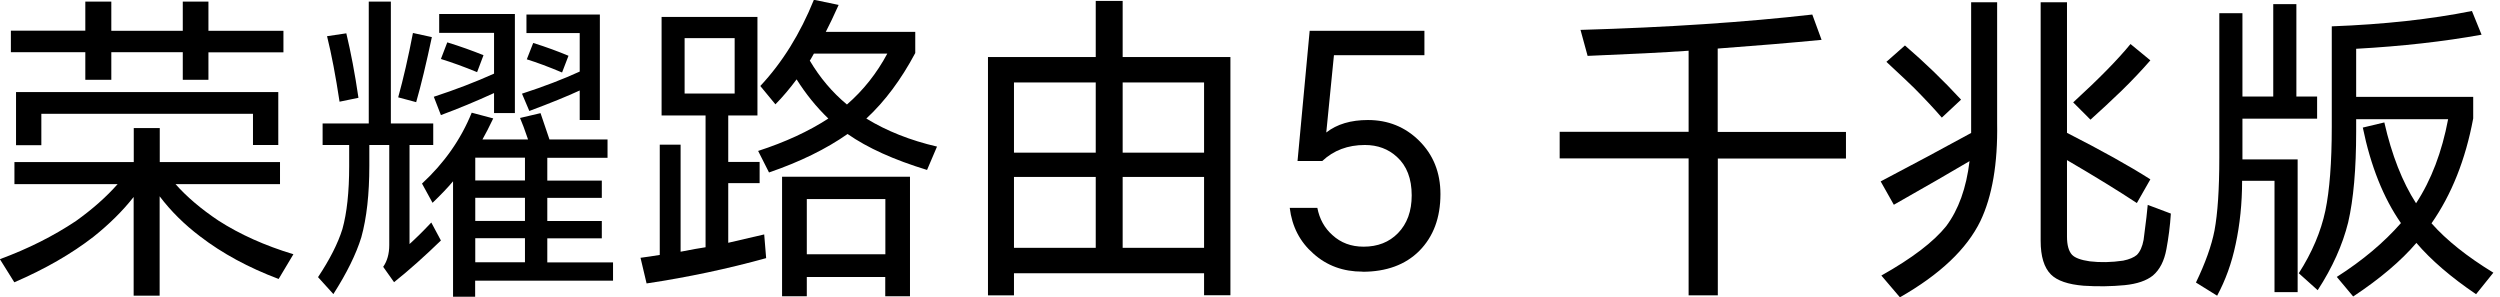 <svg width="370" height="44" viewBox="0 0 370 44" fill="none" xmlns="http://www.w3.org/2000/svg">
<g clip-path="url(#clip0_35_13)">
<path d="M25.966 27.237C27.644 29.136 29.763 30.932 32.322 32.644C35.508 34.695 39.22 36.356 43.424 37.627L41.237 41.288C36.78 39.61 32.898 37.508 29.61 34.983C27.305 33.237 25.305 31.271 23.627 29.051V43.763H19.78V29.152C18.169 31.203 16.186 33.169 13.848 35.034C10.593 37.559 6.678 39.813 2.119 41.78L-0.017 38.356C4.186 36.813 7.932 34.915 11.237 32.712C13.678 30.966 15.729 29.152 17.407 27.254H2.136V23.983H19.797V18.949H23.644V23.983H41.441V27.254H25.966V27.237ZM30.848 7.729V11.813H27.051V7.729H16.475V11.813H12.627V7.729H1.61V4.542H12.627V0.237H16.475V4.559H27.051V0.237H30.848V4.559H41.949V7.746H30.848V7.729ZM2.373 13.627H41.186V21.458H37.441V16.847H6.119V21.491H2.373V13.61V13.627Z" fill="black"/>
<path d="M60.61 21.458V36.119C61.458 35.356 62.542 34.305 63.831 32.932L65.254 35.593C62.915 37.864 60.61 39.932 58.322 41.763L56.712 39.492C57.305 38.644 57.61 37.559 57.61 36.271V21.458H54.661V24.542C54.661 28.712 54.271 32.254 53.475 35.119C52.712 37.593 51.339 40.39 49.339 43.525L47.068 41.017C48.814 38.39 50.017 36.017 50.678 33.898C51.339 31.525 51.678 28.424 51.678 24.593V21.458H47.746V18.271H54.576V0.237H57.847V18.271H64.119V21.458H60.61ZM48.407 5.356L51.254 4.932C51.915 7.678 52.525 10.864 53.051 14.475L50.254 15.051C49.678 11.254 49.068 8.034 48.407 5.373V5.356ZM61.119 4.881L63.915 5.492C63.085 9.39 62.322 12.593 61.593 15.119L58.932 14.407C59.695 11.661 60.424 8.475 61.119 4.864V4.881ZM71.373 20.644H78.153C77.678 19.254 77.288 18.186 76.966 17.458L80 16.746C80.441 18.051 80.881 19.339 81.322 20.644H89.915V23.356H81V26.729H89.068V29.288H81V32.712H89.068V35.271H81V38.831H90.729V41.542H70.322V43.915H67.051V26.831C66.288 27.746 65.271 28.814 64.017 30.017L62.458 27.169C65.746 24.136 68.203 20.644 69.814 16.678L73 17.525C72.39 18.797 71.864 19.831 71.39 20.661L71.373 20.644ZM73.136 13.763C70.441 15 67.814 16.085 65.254 17.034L64.203 14.322C67.407 13.271 70.373 12.136 73.119 10.898V4.864H65V2.068H76.203V16.729H73.119V13.746L73.136 13.763ZM66.203 6.271C68.136 6.864 69.915 7.508 71.559 8.169L70.61 10.678C68.678 9.881 66.898 9.237 65.254 8.729L66.203 6.254V6.271ZM77.695 26.712V23.339H70.339V26.712H77.695ZM77.695 32.695V29.271H70.339V32.695H77.695ZM77.695 38.813V35.254H70.339V38.813H77.695ZM85.797 13.39C83.966 14.237 81.475 15.254 78.339 16.424L77.254 13.864C80.542 12.797 83.39 11.695 85.797 10.593V4.898H77.915V2.153H88.78V17.763H85.797V13.39ZM78.915 6.356C80.915 6.983 82.644 7.627 84.136 8.254L83.186 10.729C81.22 9.898 79.492 9.254 77.966 8.78L78.915 6.356Z" fill="black"/>
<path d="M112.102 17.085H107.78V23.966H112.424V27.102H107.78V35.932C109.559 35.525 111.322 35.119 113.102 34.695L113.39 38.203C107.695 39.78 101.797 41.034 95.695 41.949L94.797 38.153C95.746 38.034 96.695 37.881 97.644 37.729V21.407H100.729V37.254C102.373 36.932 103.61 36.712 104.424 36.593V17.085H97.915V2.508H112.102V17.085ZM108.729 13.864V5.644H101.322V13.848H108.729V13.864ZM128.237 17.559C131.237 19.39 134.729 20.78 138.678 21.695L137.203 25.152C132.322 23.661 128.407 21.898 125.441 19.831C122.271 22.051 118.407 23.949 113.814 25.525L112.203 22.339C116.22 21.034 119.678 19.441 122.593 17.542C120.814 15.831 119.254 13.898 117.898 11.746C116.915 13.068 115.881 14.305 114.763 15.441L112.525 12.729C115.78 9.254 118.424 5 120.458 -0.034L124.119 0.729C123.39 2.339 122.763 3.678 122.22 4.712H135.458V7.847C133.373 11.763 130.966 15 128.237 17.525V17.559ZM131.034 41H119.407V43.847H115.746V26.152H134.678V43.847H131.017V41H131.034ZM131.034 37.627V29.458H119.407V37.627H131.034ZM125.339 15.475C127.78 13.356 129.763 10.848 131.322 7.932H120.458C120.458 7.932 120.305 8.22 120.085 8.593C120.017 8.712 119.949 8.847 119.847 8.966C121.339 11.492 123.169 13.661 125.356 15.475H125.339Z" fill="black"/>
<path d="M178.203 40.441H150.068V43.712H146.22V8.441H162.169V0.136H166.153V8.441H182.102V43.695H178.203V40.424V40.441ZM162.169 22.593V12.203H150.068V22.593H162.169ZM162.169 36.678V26.186H150.068V36.678H162.169ZM178.203 22.593V12.203H166.153V22.593H178.203ZM178.203 36.678V26.186H166.153V36.678H178.203Z" fill="black"/>
<path d="M201.644 40.203C198.797 40.203 196.373 39.322 194.39 37.542C192.39 35.797 191.22 33.542 190.881 30.763H194.966C195.288 32.407 196.017 33.746 197.203 34.797C198.441 35.932 199.966 36.508 201.814 36.508C203.898 36.508 205.593 35.847 206.898 34.508C208.254 33.119 208.932 31.254 208.932 28.915C208.932 26.441 208.203 24.542 206.746 23.22C205.475 22.051 203.898 21.458 202 21.458C199.475 21.458 197.373 22.254 195.695 23.831H192.034L193.831 4.559H210.814V8.169H197.424L196.288 19.61C197.864 18.373 199.932 17.763 202.458 17.763C205.424 17.763 207.949 18.78 210 20.797C212.119 22.881 213.186 25.525 213.186 28.729C213.186 32.237 212.136 35.034 210.051 37.136C208 39.186 205.186 40.22 201.644 40.22V40.203Z" fill="black"/>
<path d="M254.237 23.441V43.712H249.915V23.441H230.831V19.509H249.915V7.508C246.237 7.763 241.254 8.017 234.966 8.271L233.915 4.424C246.831 4.051 258.254 3.288 268.22 2.153L269.593 5.898C265.034 6.339 259.915 6.763 254.22 7.186V19.525H273.203V23.458H254.22L254.237 23.441Z" fill="black"/>
<path d="M291.729 19.644V0.339H295.576V18.237C295.678 24.22 294.847 29.051 293.102 32.712C291.085 36.864 287.102 40.627 281.186 44L278.441 40.78C283 38.22 286.186 35.78 288.034 33.475C289.864 31.034 291.017 27.831 291.492 23.848C288.831 25.424 285.102 27.576 280.288 30.305L278.339 26.848C283.22 24.288 287.678 21.898 291.729 19.678V19.644ZM279.186 9.153L281.932 6.729C284.814 9.203 287.576 11.864 290.237 14.746L287.39 17.407C286.254 16.085 284.881 14.627 283.305 13.034C282.729 12.458 281.356 11.169 279.17 9.136L279.186 9.153ZM305.915 23.678V35.017C305.915 36.288 306.17 37.186 306.678 37.729C307.119 38.169 307.983 38.492 309.288 38.678C310.847 38.864 312.492 38.831 314.22 38.576C315.136 38.39 315.814 38.102 316.254 37.729C316.729 37.254 317.068 36.508 317.254 35.492C317.61 32.78 317.814 31.051 317.864 30.322L321.288 31.61C321.169 33.475 320.932 35.237 320.627 36.881C320.305 38.627 319.644 39.915 318.627 40.78C317.678 41.542 316.288 42.017 314.458 42.203C312.492 42.39 310.475 42.424 308.39 42.288C306.085 42.102 304.458 41.542 303.542 40.627C302.525 39.61 302.017 37.949 302.017 35.644V0.339H305.915V19.661C311 22.254 315.119 24.542 318.254 26.542L316.254 30.051C313.559 28.271 310.119 26.152 305.915 23.695V23.678ZM315.305 6.508L318.254 8.932C317.017 10.356 315.61 11.848 314.034 13.39C312.458 14.915 310.898 16.356 309.39 17.712L306.831 15.152C310.627 11.678 313.458 8.797 315.322 6.508H315.305Z" fill="black"/>
<path d="M339.847 14.288H342.932V17.559H331.881V23.593H340.051V43.237H336.627V26.763H331.831C331.831 30.085 331.508 33.203 330.881 36.119C330.288 38.966 329.356 41.508 328.136 43.763L325 41.814C326.39 38.932 327.305 36.373 327.746 34.119C328.22 31.559 328.458 27.966 328.458 23.339V1.949H331.881V14.288H336.441V0.61H339.864V14.271L339.847 14.288ZM348.712 17.61V19.458C348.712 25 348.322 29.491 347.525 32.932C346.695 36.254 345.203 39.593 343.017 42.949L340.22 40.441C342.186 37.373 343.492 34.288 344.153 31.186C344.78 28.186 345.102 24.051 345.102 18.797V3.898C352.847 3.61 359.763 2.847 365.847 1.627L367.271 5.136C361.644 6.153 355.458 6.847 348.712 7.22V14.339H366.034V17.525C364.898 23.627 362.831 28.797 359.864 33.051C362.085 35.559 365.136 37.983 369.017 40.356L366.458 43.542C362.729 41.017 359.78 38.475 357.627 35.949C355.356 38.61 352.237 41.254 348.271 43.881L345.847 40.983C349.678 38.542 352.83 35.881 355.339 33.017C352.746 29.288 350.864 24.576 349.695 18.881L352.881 18.119C353.983 22.966 355.559 26.949 357.576 30.085C359.831 26.644 361.407 22.491 362.322 17.644H348.695L348.712 17.61Z" fill="black"/>
</g>
<defs>
<clipPath id="clip0_35_13">
<rect width="369.034" height="44" fill="white"/>
</clipPath>
</defs>
</svg>

